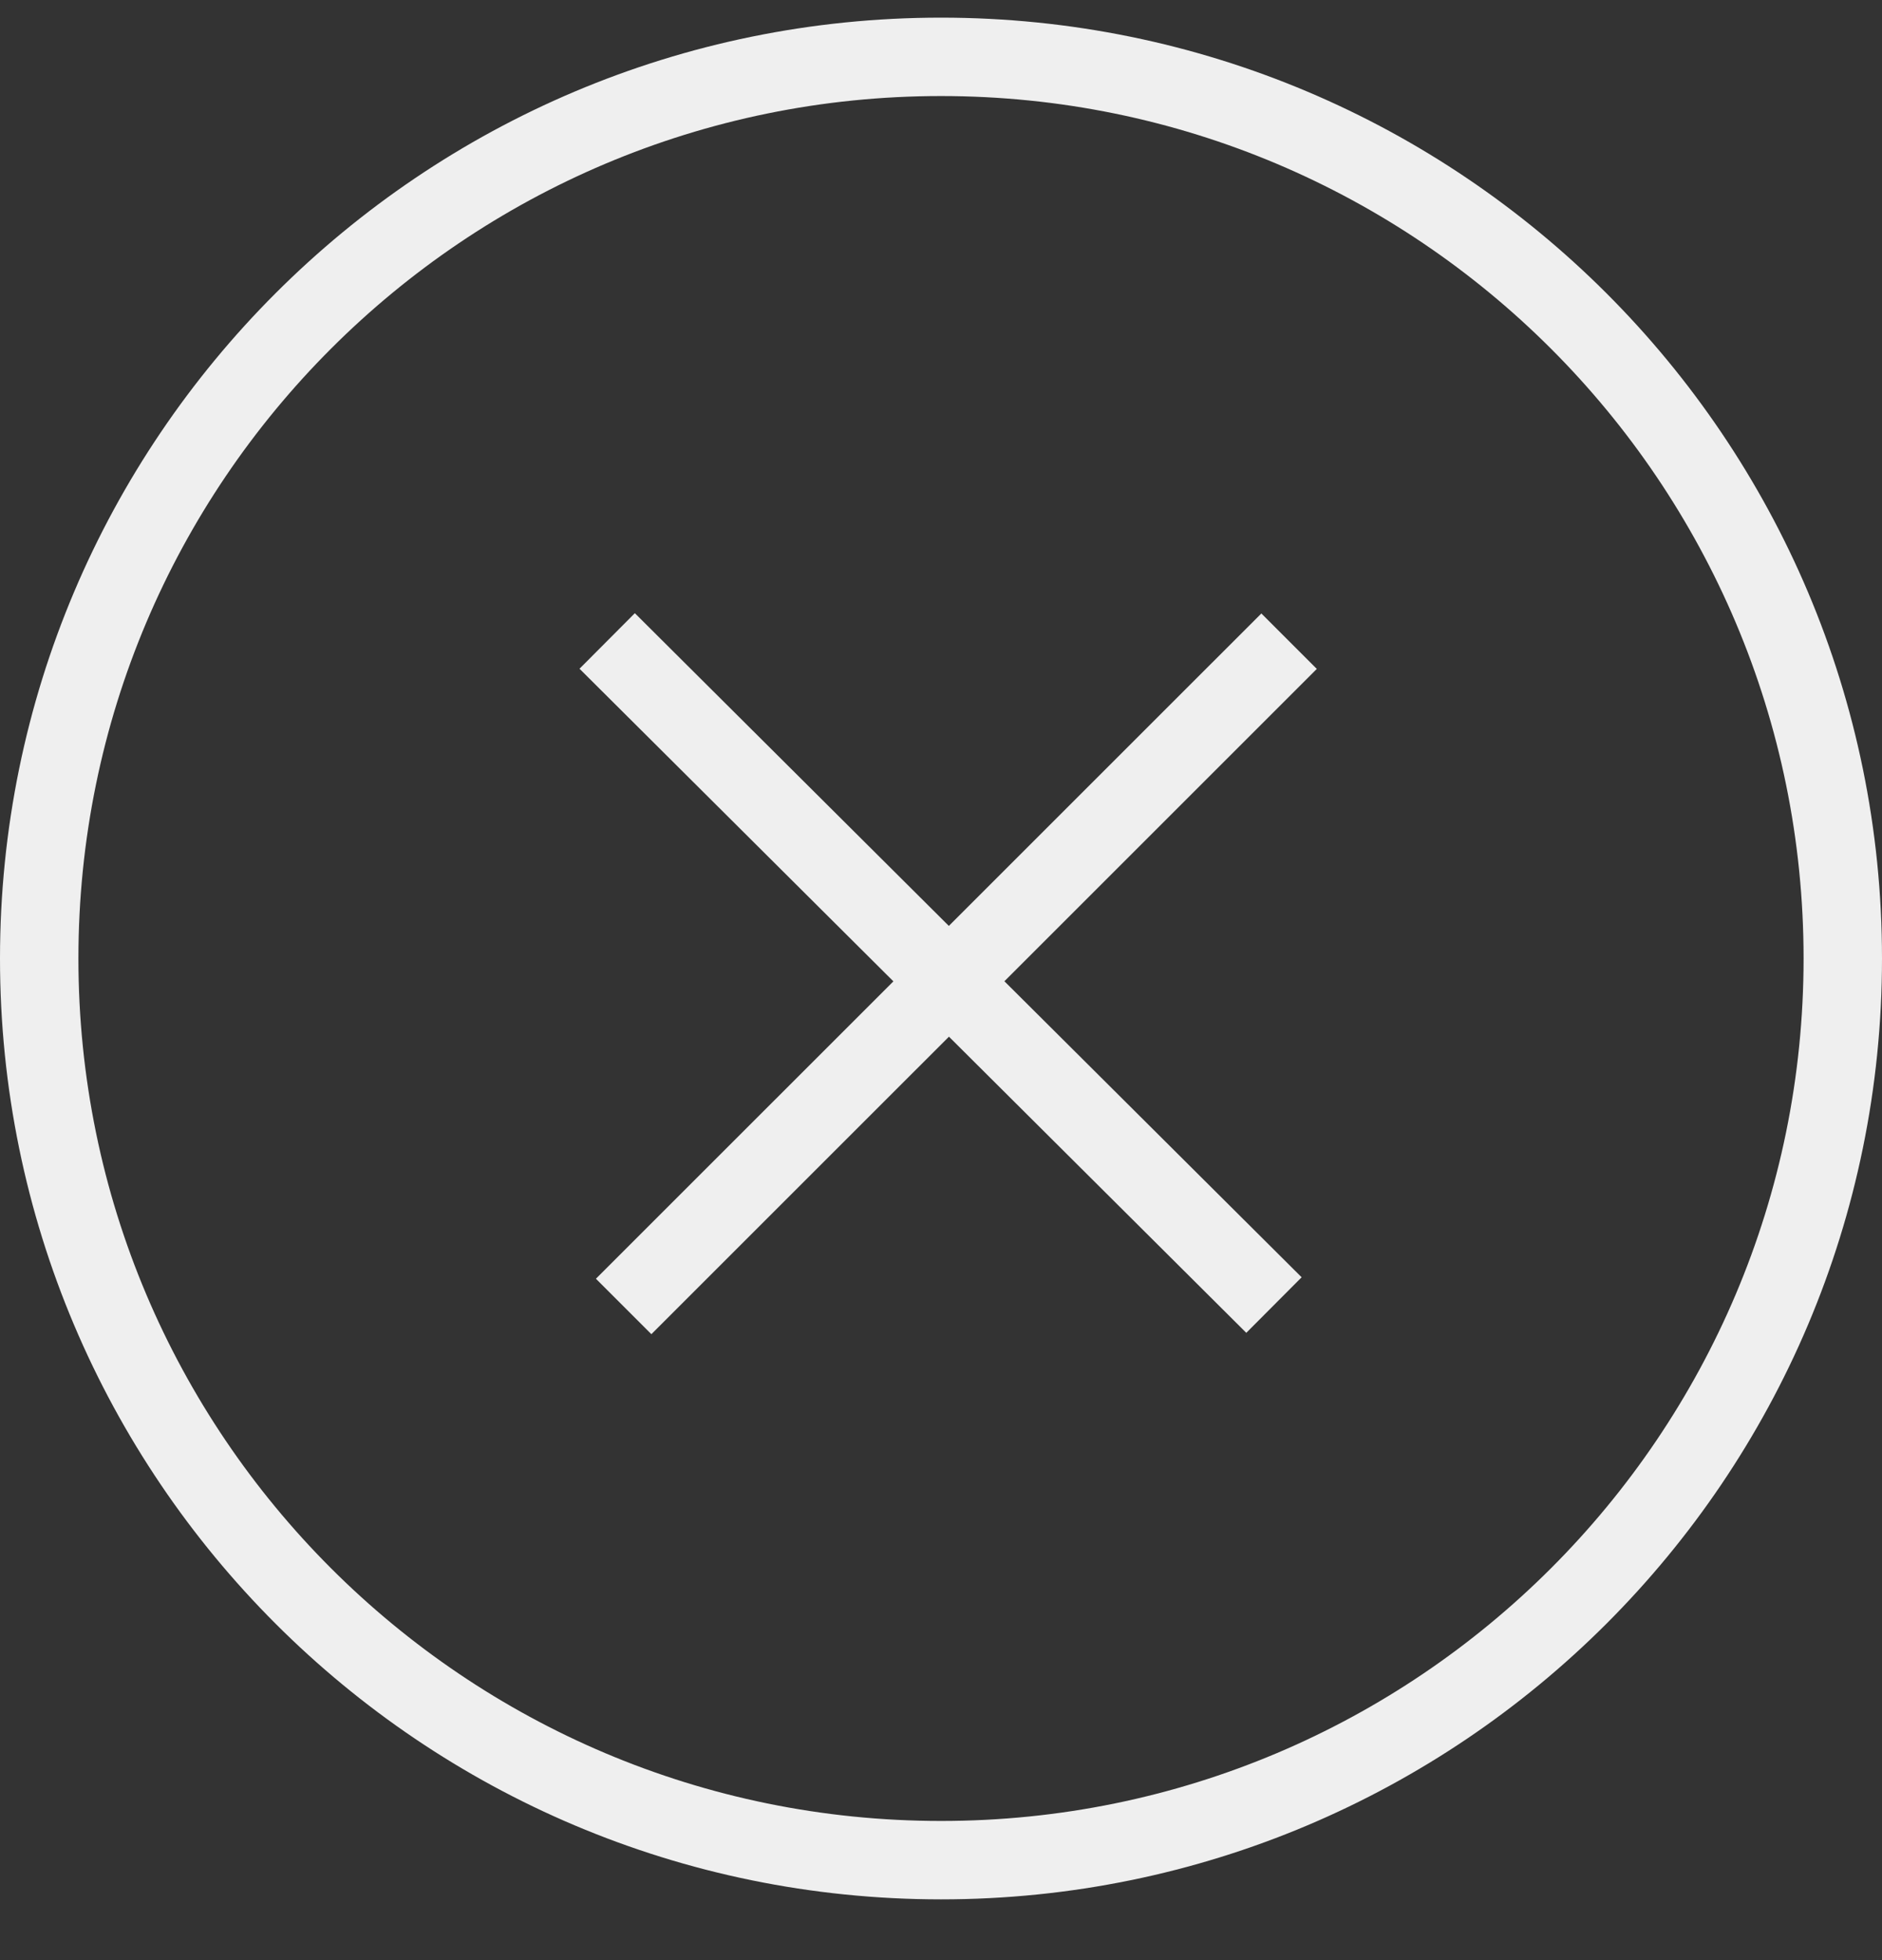 <svg width="24" height="25" viewBox="0 0 24 25" fill="none" xmlns="http://www.w3.org/2000/svg">
<rect x="0" y="0" width="24" height="25" fill="#333333" stroke="none"/>
<g clip-path="url(#clip0_889_12063)">
<path d="M12 0.725C18.351 0.725 23.5 5.873 23.5 12.225C23.5 18.576 18.351 23.725 12 23.725C5.649 23.724 0.5 18.576 0.5 12.225C0.5 5.873 5.649 0.725 12 0.725Z" stroke="#EFEFEF" stroke-width="1"/>
<line x1="16.439" y1="8.178" x2="7.953" y2="16.663" stroke="#EFEFEF"/>
<path d="M16.246 16.645L7.743 8.175" stroke="#EFEFEF"/>
</g>
<defs>
<clipPath id="clip0_889_12063">
<rect width="24" height="24" fill="white" transform="translate(0 0.225)"/>
</clipPath>
</defs>
</svg>
